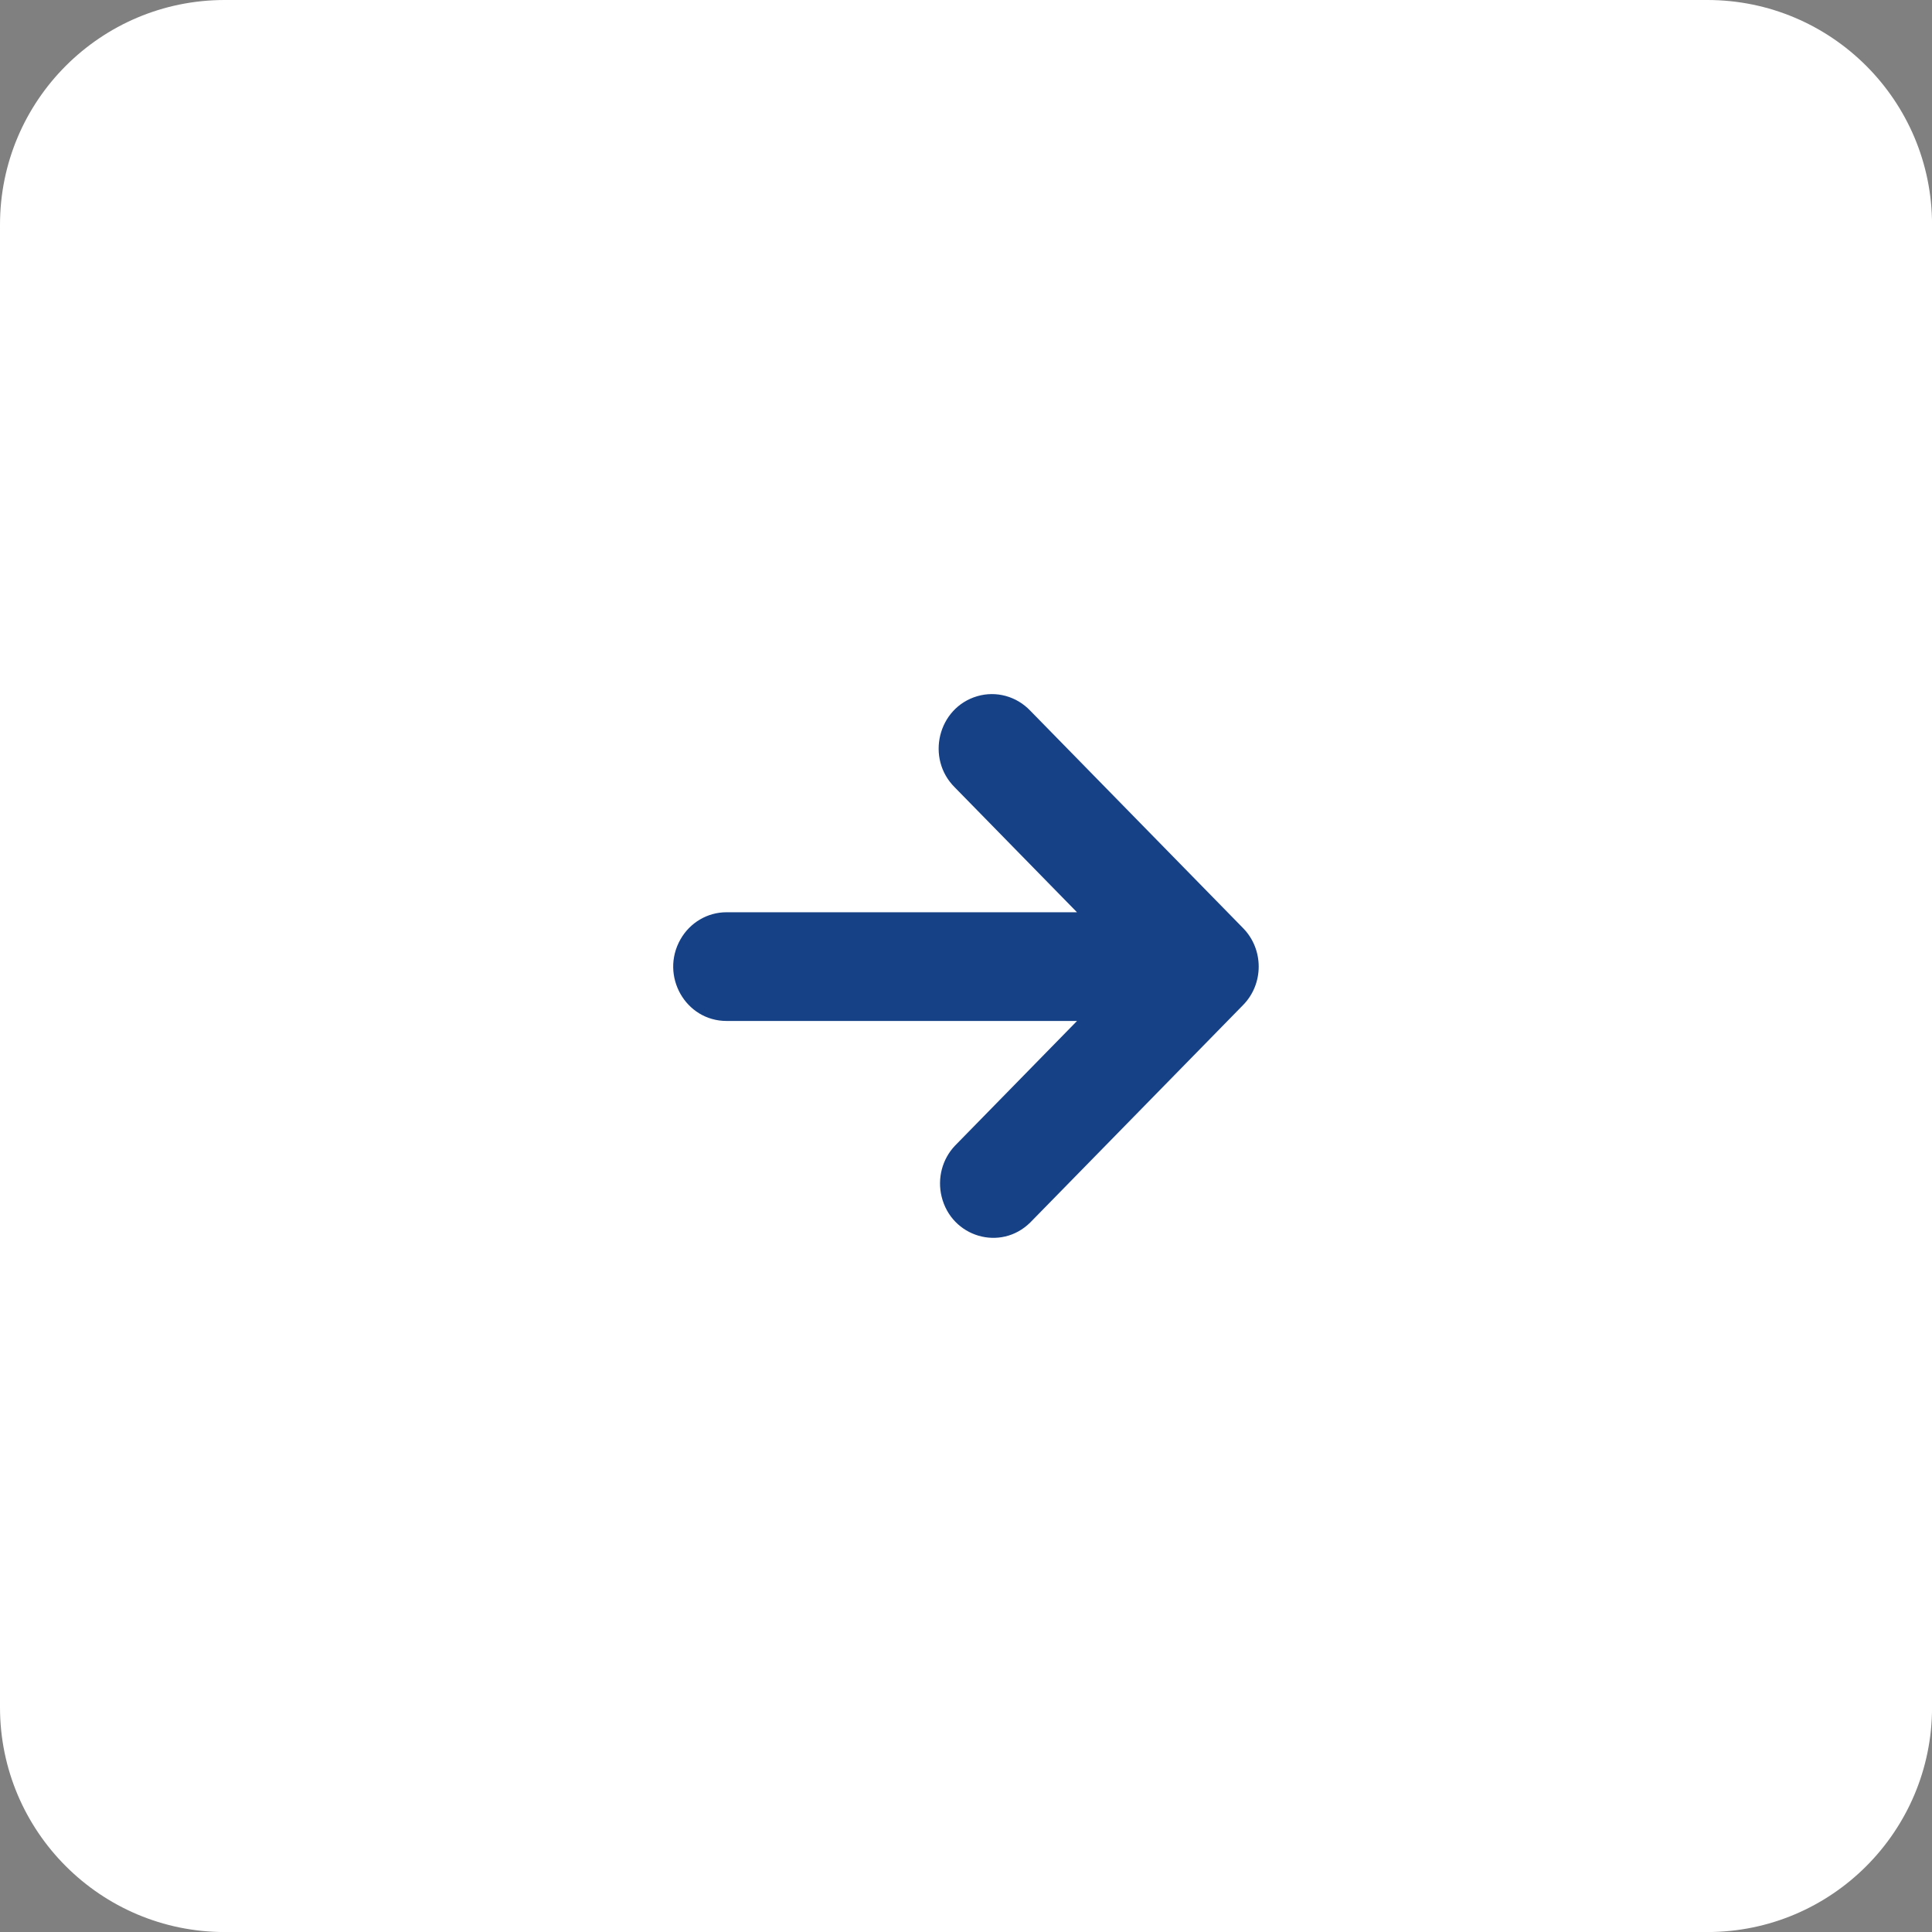 <svg xmlns="http://www.w3.org/2000/svg" xmlns:xlink="http://www.w3.org/1999/xlink" id="Icons" x="0px" y="0px" viewBox="0 0 39.828 39.828" style="enable-background:new 0 0 39.828 39.828;" xml:space="preserve"><rect x="0" y="0" width="39.828" height="39.828" fill="#808080" stroke="none"/><style type="text/css">	.st0{fill:#FFFFFF;}	.st1{fill:#164186;}</style><g>	<path class="st0" d="M0,35.196l0-30.563C0,2.074,2.074,0,4.633,0l30.563,0c2.558,0,4.633,2.074,4.633,4.633v30.563  c0,2.558-2.074,4.633-4.633,4.633H4.633C2.074,39.828,0,37.754,0,35.196z"></path>	<path class="st1" d="M14.027,19.366c-0.423,0.748,0.104,1.681,0.951,1.681h7.225l-2.516,2.571  c-0.264,0.278-0.367,0.674-0.276,1.049c0.204,0.838,1.218,1.136,1.827,0.535l4.389-4.484  c0.428-0.436,0.428-1.147,0-1.584l-4.389-4.484c-0.283-0.297-0.702-0.412-1.092-0.298  c-0.812,0.238-1.068,1.284-0.46,1.883l2.516,2.571h-7.225C14.584,18.806,14.223,19.02,14.027,19.366z"></path></g></svg>